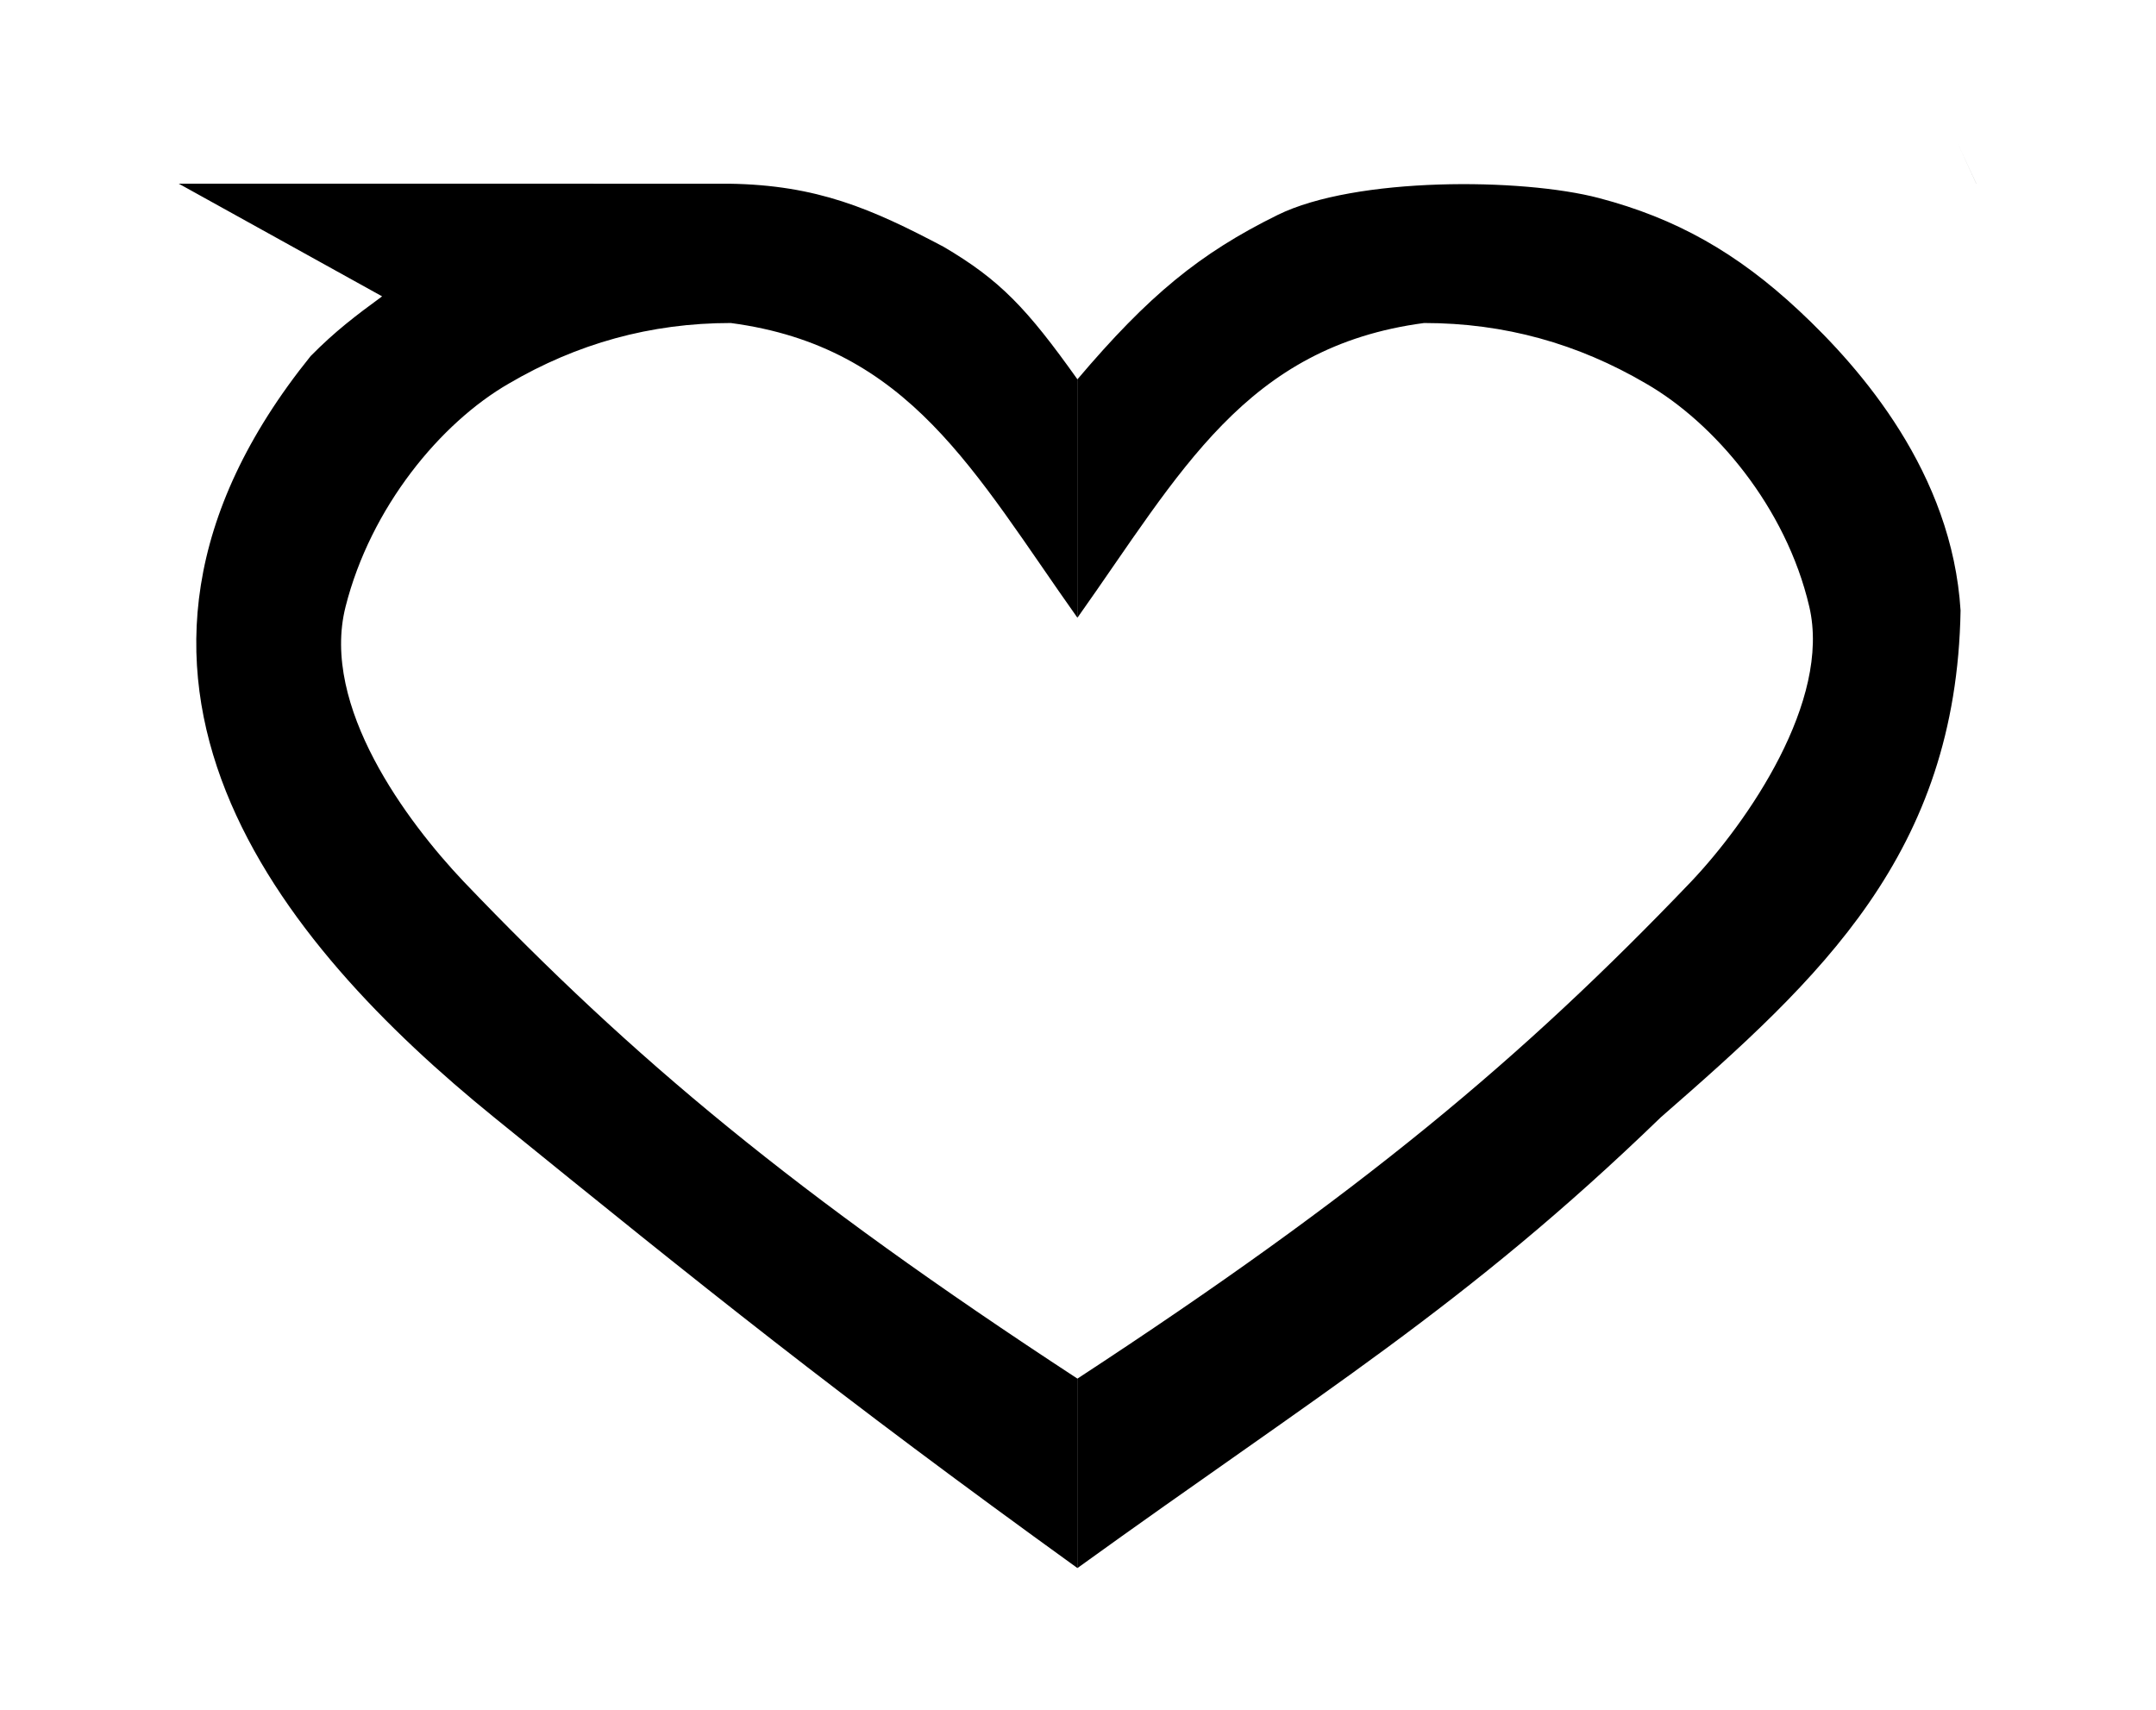 <?xml version="1.0" encoding="UTF-8" standalone="no"?>
<svg
   xmlns:dc="http://purl.org/dc/elements/1.1/"
   xmlns:cc="http://creativecommons.org/ns#"
   xmlns:rdf="http://www.w3.org/1999/02/22-rdf-syntax-ns#"
   xmlns:svg="http://www.w3.org/2000/svg"
   xmlns="http://www.w3.org/2000/svg"
   id="svg131"
   version="1.1"
   viewBox="0 0 123.669 98.077"
   height="98.077mm"
   width="123.669mm">
  <defs
     id="defs125">
    <filter
       style="color-interpolation-filters:sRGB"
       id="filter1125-4-2-3">
      <feColorMatrix
         result="result2"
         type="luminanceToAlpha"
         in="SourceGraphic"
         id="feColorMatrix1115-4-5-8" />
      <feDiffuseLighting
         lighting-color="#ffffff"
         in="result2"
         diffuseConstant="0.5"
         result="result1"
         surfaceScale="15"
         id="feDiffuseLighting1119-9-5-0">
        <feDistantLight
           azimuth="225"
           elevation="10"
           id="feDistantLight1117-1-0-4" />
      </feDiffuseLighting>
      <feComposite
         k4="0"
         k1="0"
         result="result9"
         operator="arithmetic"
         k2="1"
         k3="0.8"
         in2="SourceGraphic"
         id="feComposite1121-7-5-9" />
      <feComposite
         in2="SourceGraphic"
         result="result7"
         operator="in"
         in="result9"
         id="feComposite1123-5-2-7" />
    </filter>
  </defs>
  <g
     transform="translate(-11.493,-7.658)"
     id="layer1">
    <path
       id="path1389-62-9-5"
       transform="matrix(-0.247,0,0,0.247,130.009,10.247)"
       style="fill:#000000;fill-opacity:1;stroke-width:2.676;filter:url(#filter1125-4-2-3)"
       d="m 20.875,32.155 v 0.027 c 5.859,-12.714 5.885,-12.769 0,-0.027 z m 87.625,3.361 C 90.626,40.221 76.478,48.175 62.017,61.685 47.557,75.194 26.497,99.391 24.522,131.308 c 0.975,56.465 32.56,85.382 69.605,117.694 45.449,43.975 79.287,64.122 135.498,104.703 v -43.998 C 163.968,266.761 126.417,235.406 87.092,194.272 73.988,180.444 54.553,152.324 59.648,130.442 65.059,107.205 81.748,87.711 97.562,78.604 c 15.815,-9.271 32.857,-14.068 51.549,-14.068 41.508,5.513 56.528,34.658 80.514,68.471 V 77.632 C 213.075,58.106 201.206,48.358 183.131,39.448 165.056,30.539 126.374,30.812 108.5,35.516 Z m 329.851,-3.361 v 0.027 h -0.049 z m -0.049,0.027 -47.217,26.162 c 6.162,4.513 10.92,8.114 16.592,13.867 59.703,74.037 6.975,136.592 -42.578,176.791 -49.113,39.842 -79.287,64.122 -135.498,104.703 v -43.998 c 65.657,-42.947 103.208,-74.302 142.533,-115.436 13.103,-13.828 33.289,-40.698 27.443,-63.83 -5.845,-23.132 -22.099,-42.731 -37.914,-51.838 -15.815,-9.271 -32.857,-14.068 -51.549,-14.068 -41.508,5.513 -56.528,34.658 -80.514,68.471 V 77.632 c 11.723,-16.476 17.993,-23.102 31.121,-30.814 16.66,-8.794 29.284,-14.335 49.816,-14.635 h 0.422 1.703 z" />
  </g>
</svg>
